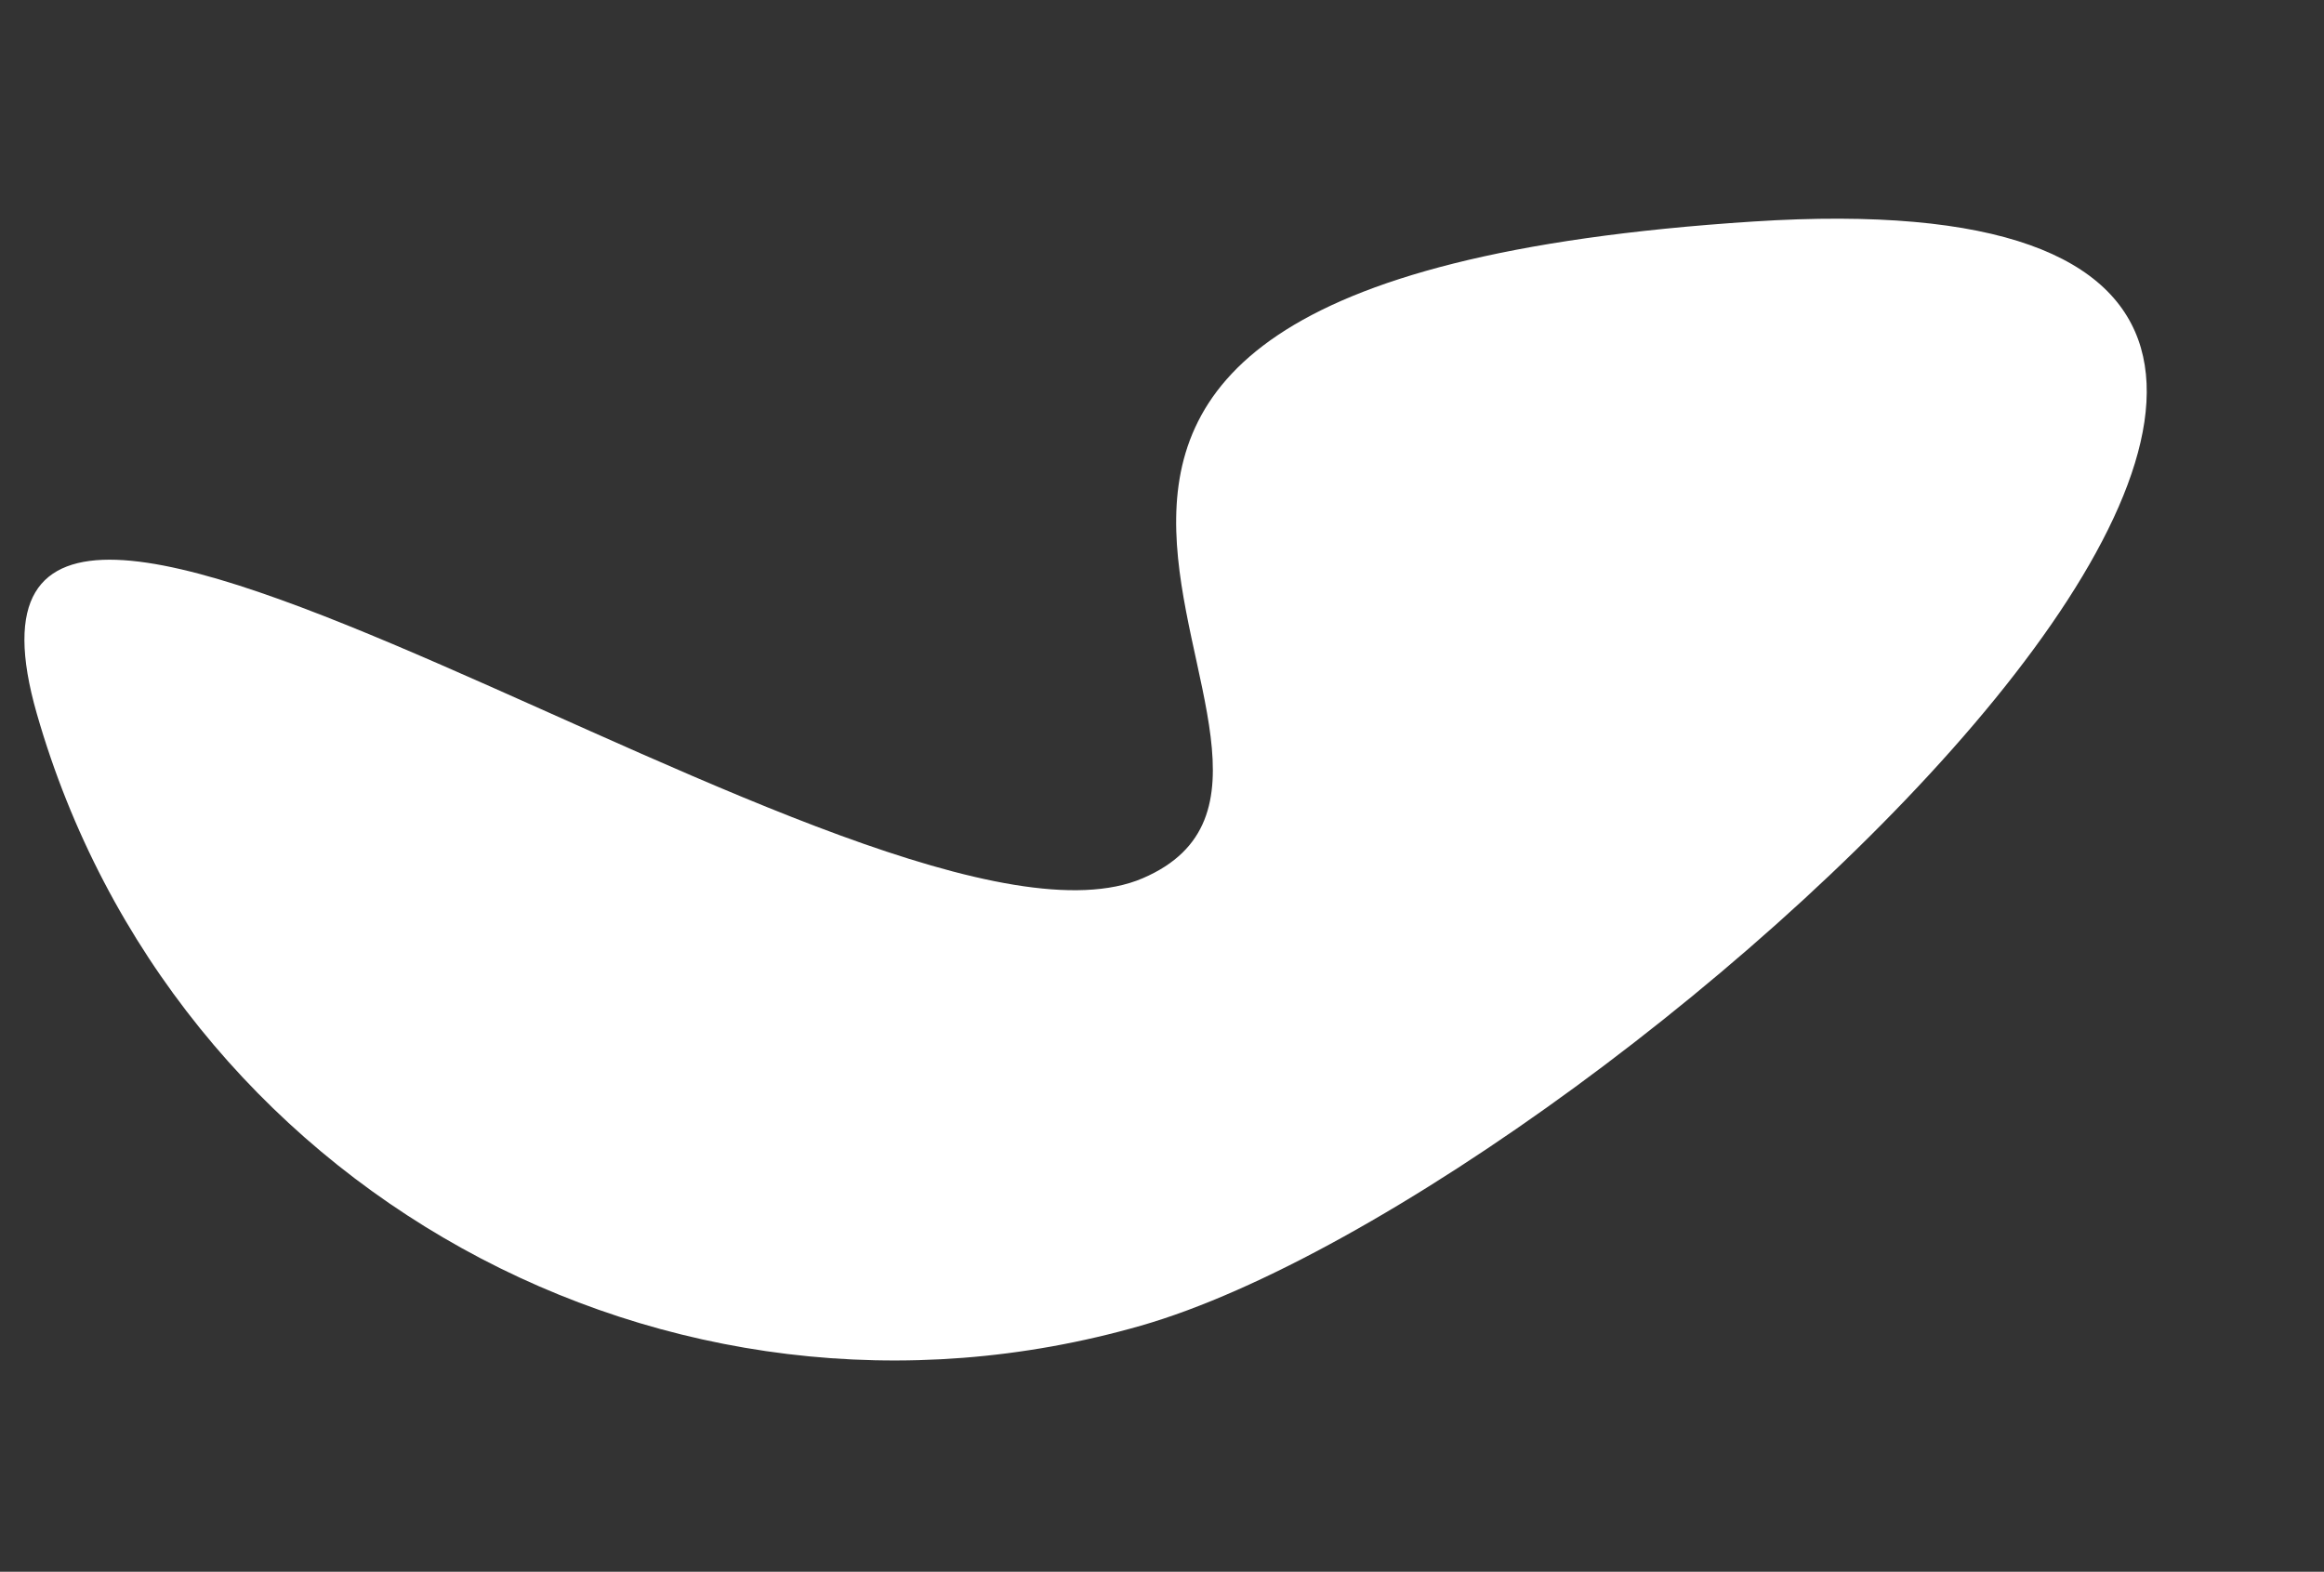 <svg xmlns="http://www.w3.org/2000/svg" width="1520.326" height="1028.167" viewBox="0 0 1520.326 1028.167">
  <rect x="0" y="0" width="1520.326" height="1028.167" fill="#333333" stroke="none"/>
  <defs>
    <style>
      .cls-1 {
        fill: #fff;
      }
    </style>
  </defs>
  <path id="Path_5" data-name="Path 5" class="cls-1" d="M366.279,96.959C504.248-536.175,950.226,358.4,950.226,680.906s-261.442,583.947-583.947,583.947c-315.41,0,326.745-479.153,302.914-665.833S228.311,730.093,366.279,96.959Z" transform="translate(1138.967 -233.889) rotate(74)"/>
</svg>
